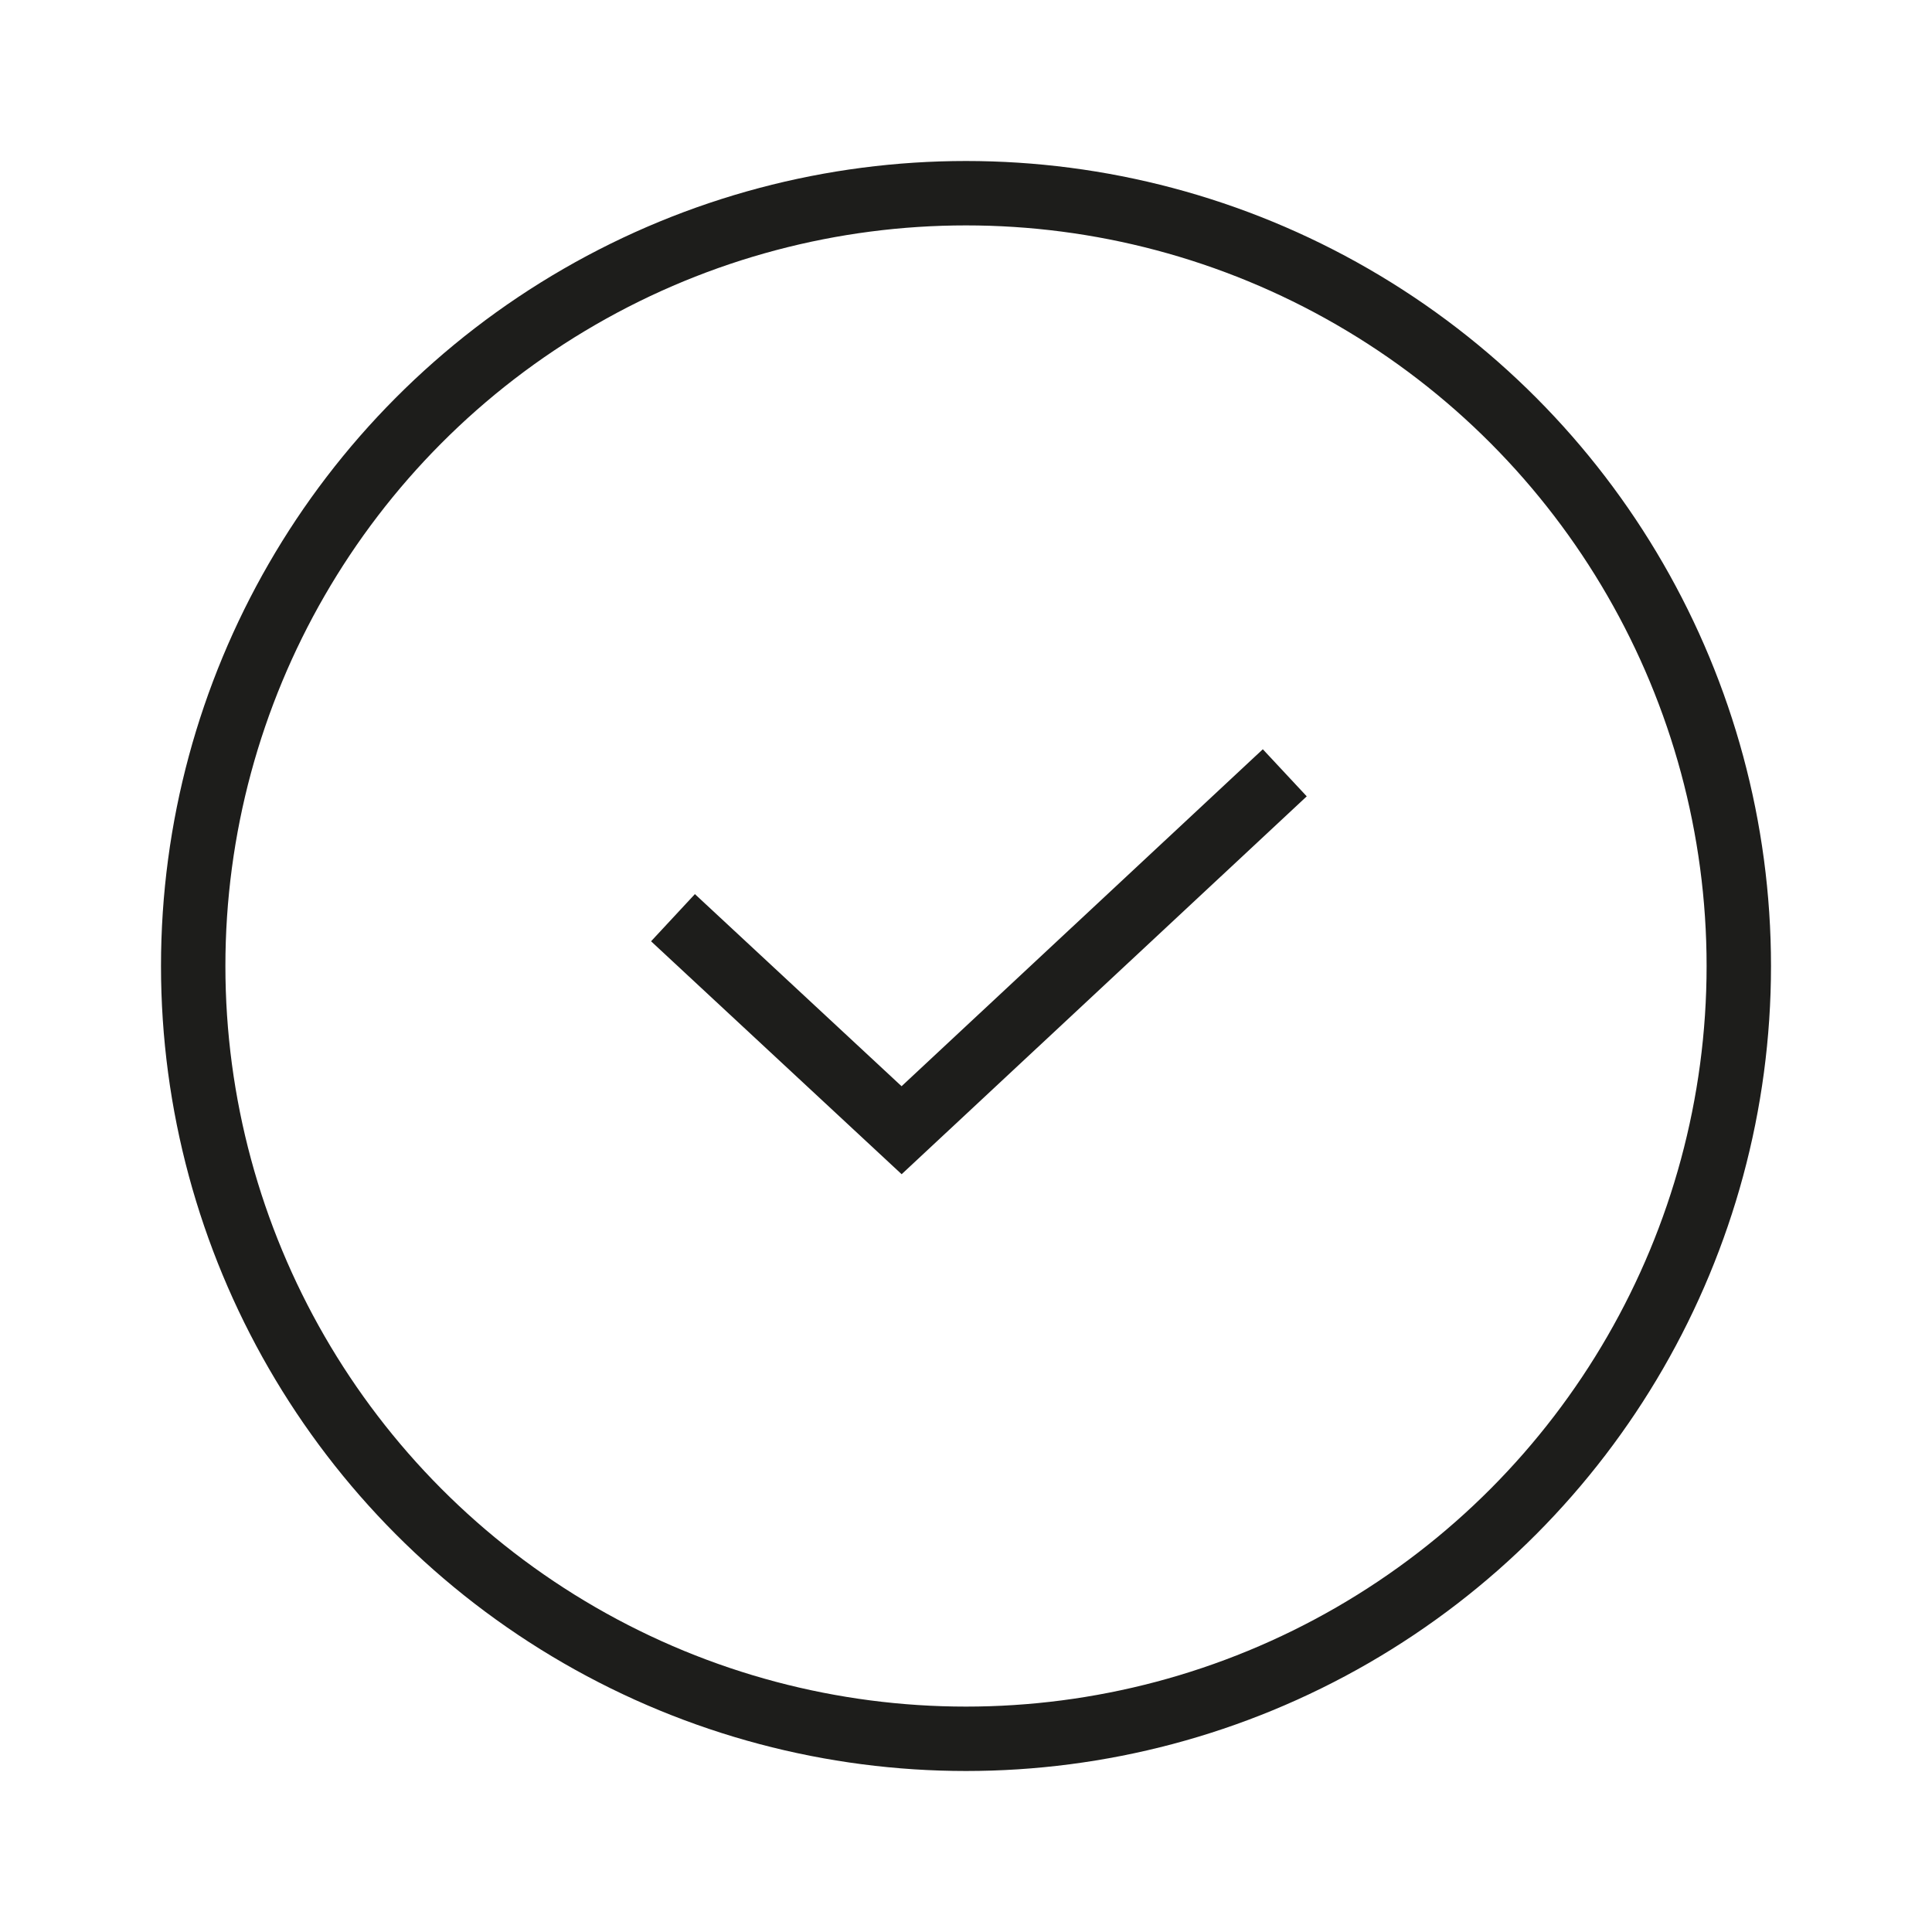 <?xml version="1.0" encoding="utf-8"?>
<!-- Generator: Adobe Illustrator 19.0.0, SVG Export Plug-In . SVG Version: 6.00 Build 0)  -->
<svg version="1.1" id="iconGeneric1" xmlns="http://www.w3.org/2000/svg" xmlns:xlink="http://www.w3.org/1999/xlink" x="0px"
	 y="0px" width="60px" height="60px" viewBox="-324 366.7 60 60" enable-background="new -324 366.7 60 60" xml:space="preserve">
<rect id="Rectangle_838_kopie" x="-324" y="366.7" fill="#3AAA35" fill-opacity="0" width="60" height="60"/>
<g>
	<path id="Tvar_1627" fill="none" stroke="#1D1D1B" stroke-width="2" d="M-284.1,390.7l-11.9,11.1l-7.1-6.6"/>
	<circle id="Tvar_1627_kopie_2" fill="none" stroke="#1D1D1B" stroke-width="2" cx="-294" cy="396.7" r="24"/>
</g>
</svg>
